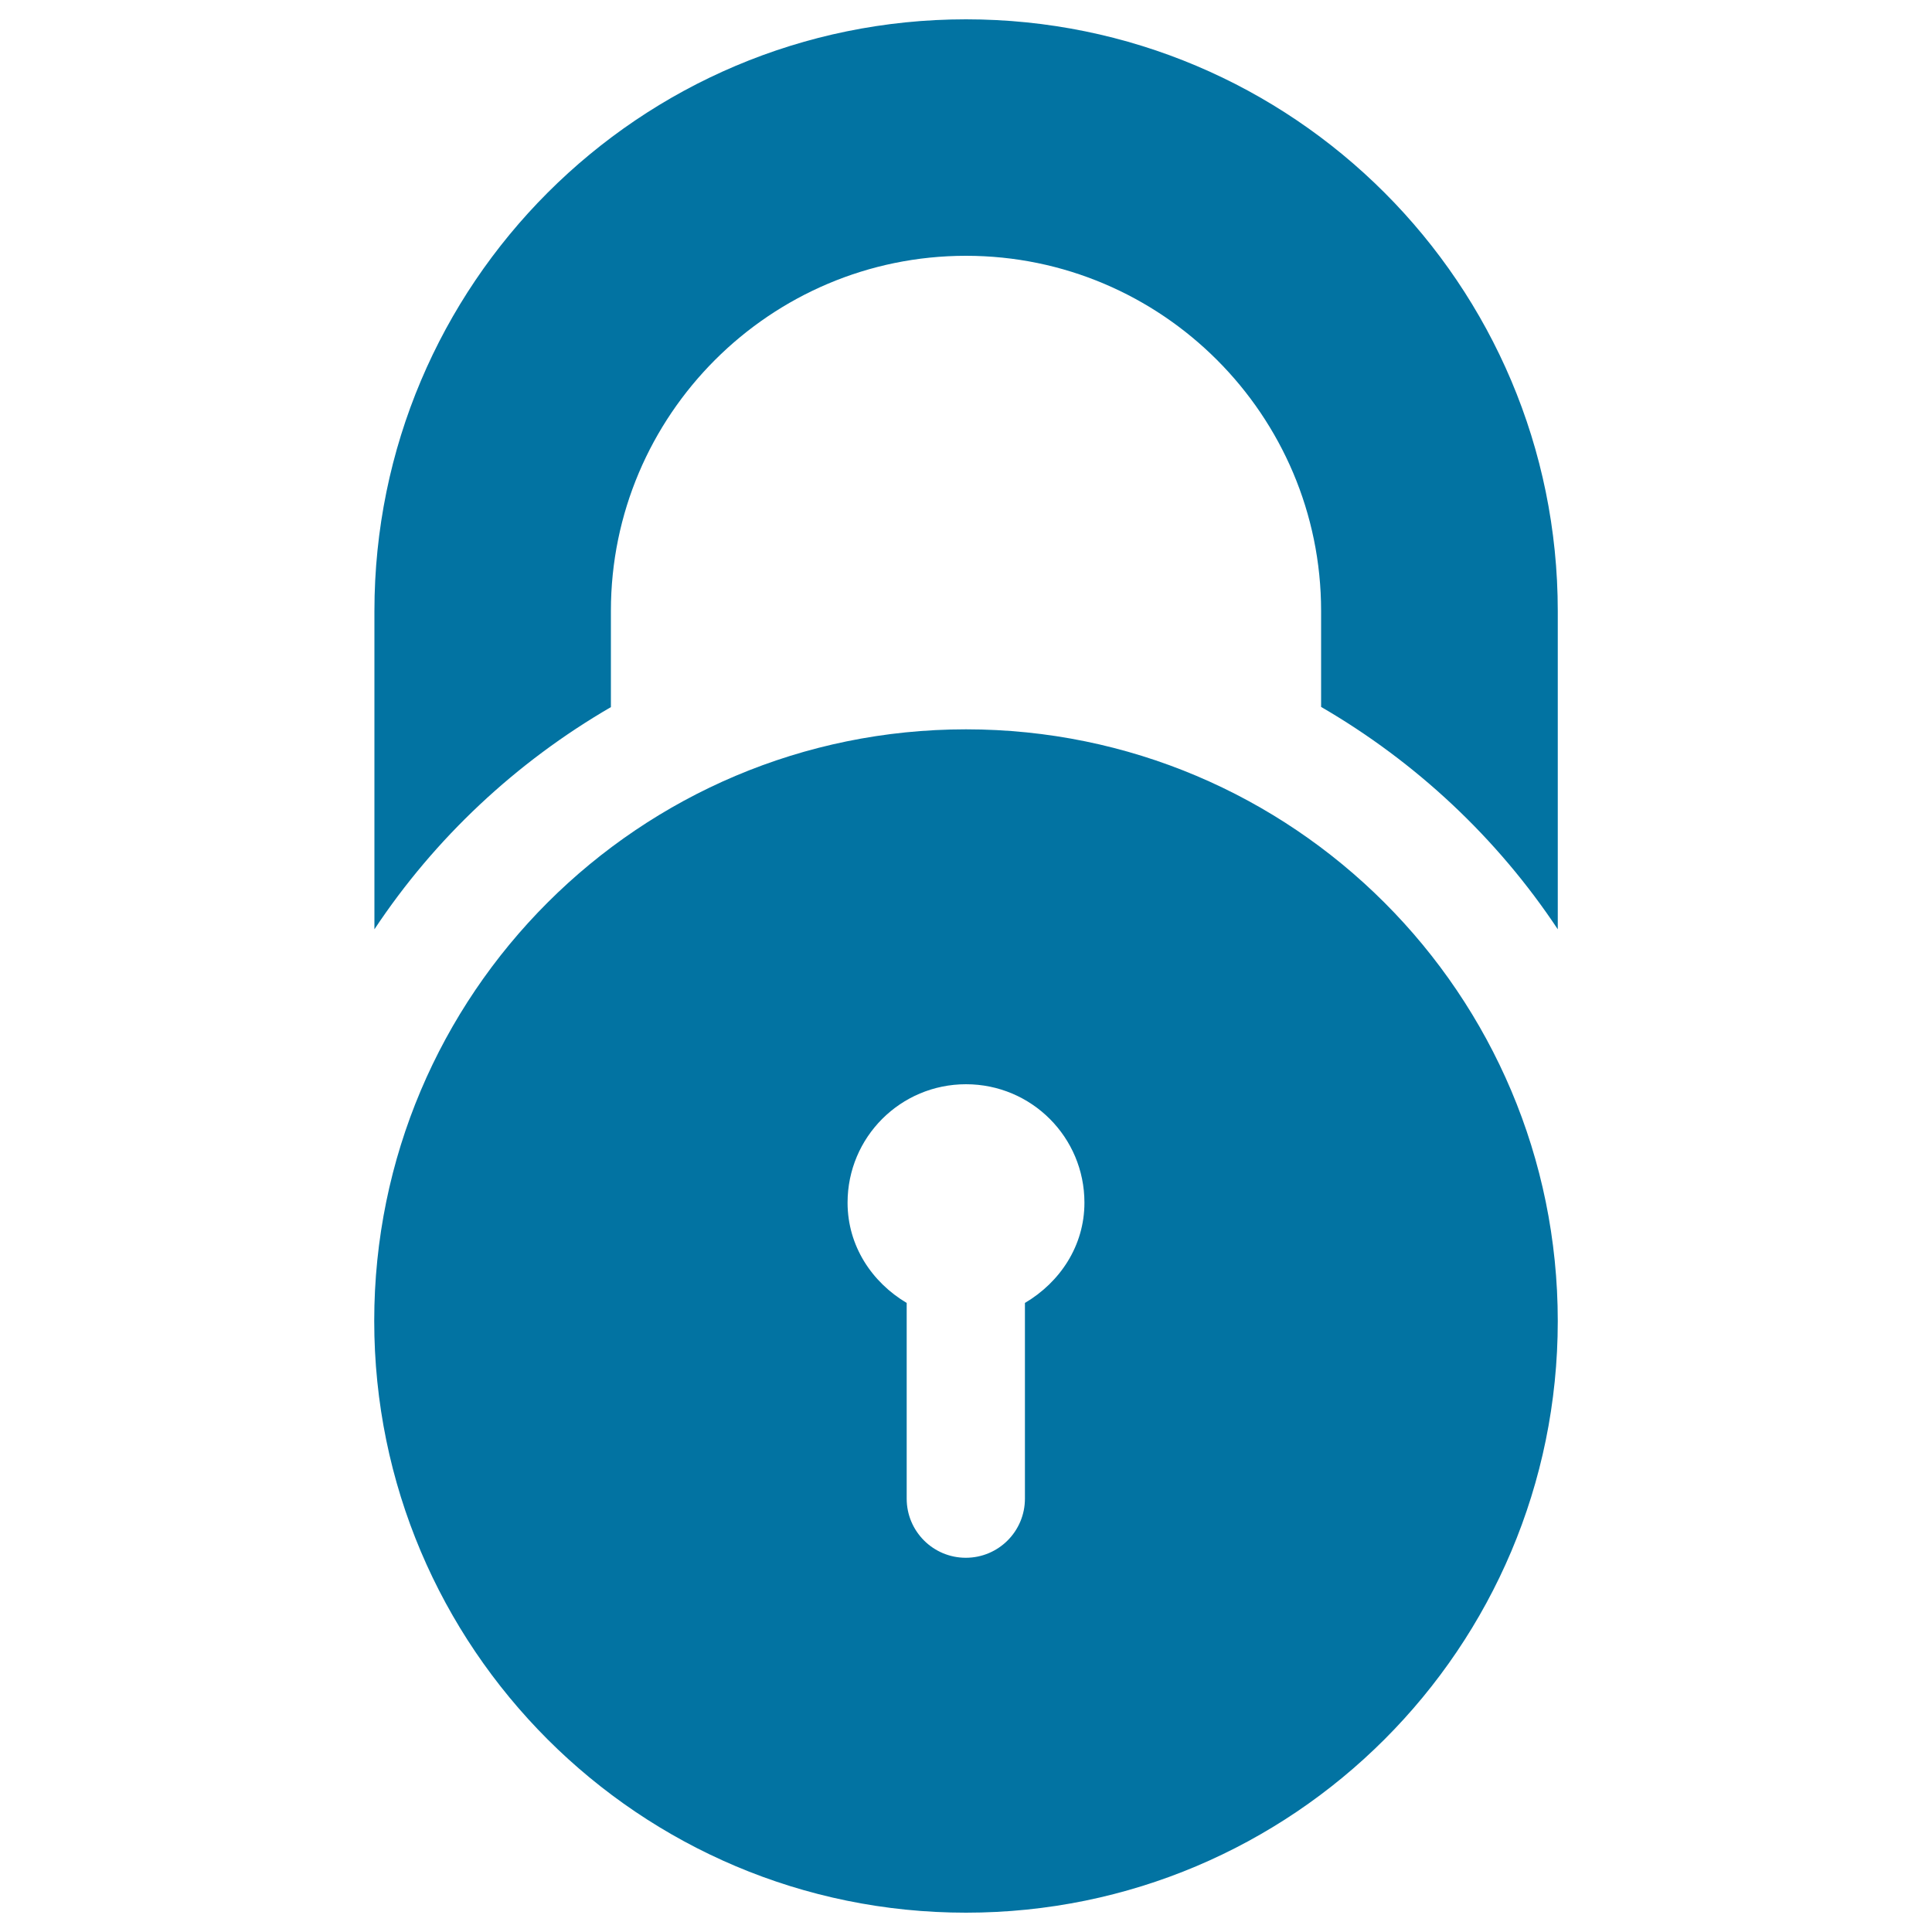 <svg xmlns="http://www.w3.org/2000/svg" viewBox="0 0 1000 1000" style="fill:#0273a2">
<title>Padlock Of Closed Rounded Circular Shape SVG icon</title>
<g><path d="M193.8,481V316.3C193.8,147.1,330.9,10,500,10c169.2,0,306.3,137.1,306.3,306.3V481c-31.3-47.2-73.4-86.6-122.5-115.1v-49.7c0-101.3-82.4-183.8-183.8-183.8c-101.3,0-183.8,82.4-183.8,183.8V366C267.1,394.5,225.1,433.8,193.8,481z M806.3,683.8C806.3,852.9,669.2,990,500,990c-169.1,0-306.3-137.1-306.3-306.3S330.9,377.5,500,377.5C669.2,377.5,806.3,514.6,806.3,683.8z M561.3,622.5c0-33.9-27.4-61.3-61.3-61.3s-61.3,27.4-61.3,61.3c0,22.4,12.6,41.2,30.6,51.9v101.3c0,16.9,13.7,30.6,30.6,30.6s30.6-13.7,30.6-30.6V674.4C548.6,663.7,561.3,644.9,561.3,622.5z"/></g>
</svg>
